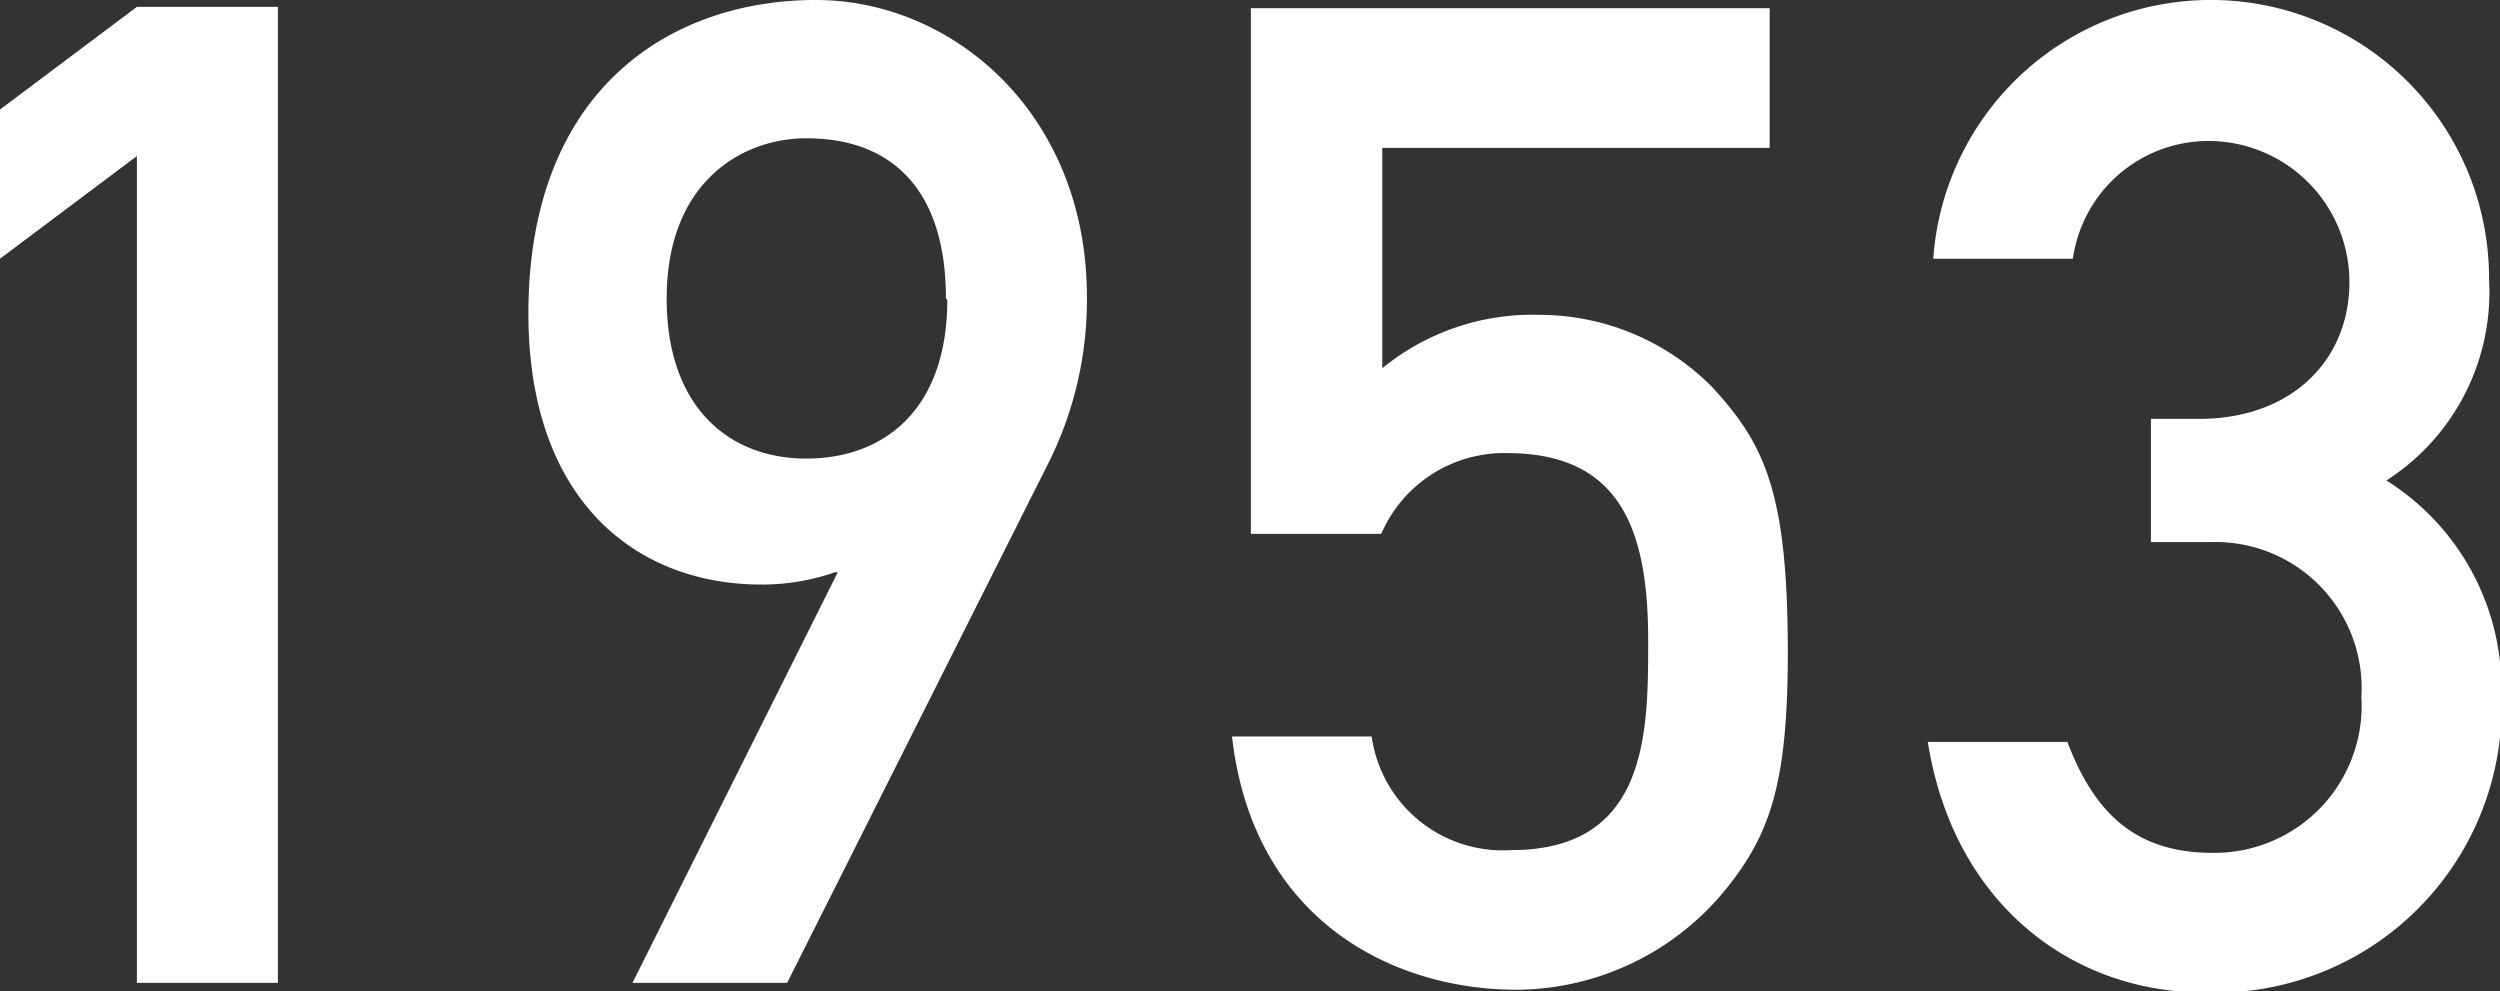 <svg xmlns="http://www.w3.org/2000/svg" viewBox="0 0 73.05 28.96"><rect x="0" y="0" width="73.05" height="28.96" fill="#333333" stroke="none"/><defs><style>.cls-1{fill:#fff;}</style></defs><title>ad1953</title><g id="レイヤー_2" data-name="レイヤー 2"><g id="レイヤー_1-2" data-name="レイヤー 1"><path class="cls-1" d="M4,4.56l-4,3V3.2l4-3H8.12V28.72H4Z"/><path class="cls-1" d="M23,28.72H18.48l6-12H24.4a6.44,6.44,0,0,1-2.16.36c-3.6,0-6.8-2.4-6.8-7.92C15.44,2.6,19.6,0,23.84,0c4,0,7.92,3.32,7.92,8.68a10.65,10.65,0,0,1-1.08,4.76Zm4.64-20c0-3.2-1.6-4.68-4.08-4.68-1.88,0-4.08,1.28-4.08,4.68,0,3.2,1.84,4.68,4.08,4.68S27.68,12,27.68,8.76Z"/><path class="cls-1" d="M36.55.24H51.71V4.32H40.39v6.44A6.94,6.94,0,0,1,45,9.2,7.11,7.11,0,0,1,50,11.28c1.56,1.68,2.24,3.08,2.24,7.8,0,3.8-.52,5.28-1.76,6.84a7.93,7.93,0,0,1-6.16,3c-3.68,0-7.72-2.08-8.32-7.4h4.08a3.87,3.87,0,0,0,4.08,3.32c4,0,4-3.44,4-6.12,0-3.16-.76-5.48-4.12-5.48a3.91,3.91,0,0,0-3.68,2.36H36.55Z"/><path class="cls-1" d="M62.85,12.24h1.4c2.72,0,4.4-1.72,4.4-4a4.12,4.12,0,0,0-4.16-4.12,4,4,0,0,0-3.92,3.44H56.49a8.13,8.13,0,0,1,16.24.6,6.54,6.54,0,0,1-3,5.88,7.17,7.17,0,0,1,3.36,6.24A8.36,8.36,0,0,1,64.41,29c-3.84,0-7.32-2.56-8.08-7.32h4.08c.76,2,1.92,3.24,4.24,3.24A4.3,4.3,0,0,0,69,20.36a4.27,4.27,0,0,0-4.4-4.52H62.85Z"/></g></g></svg>